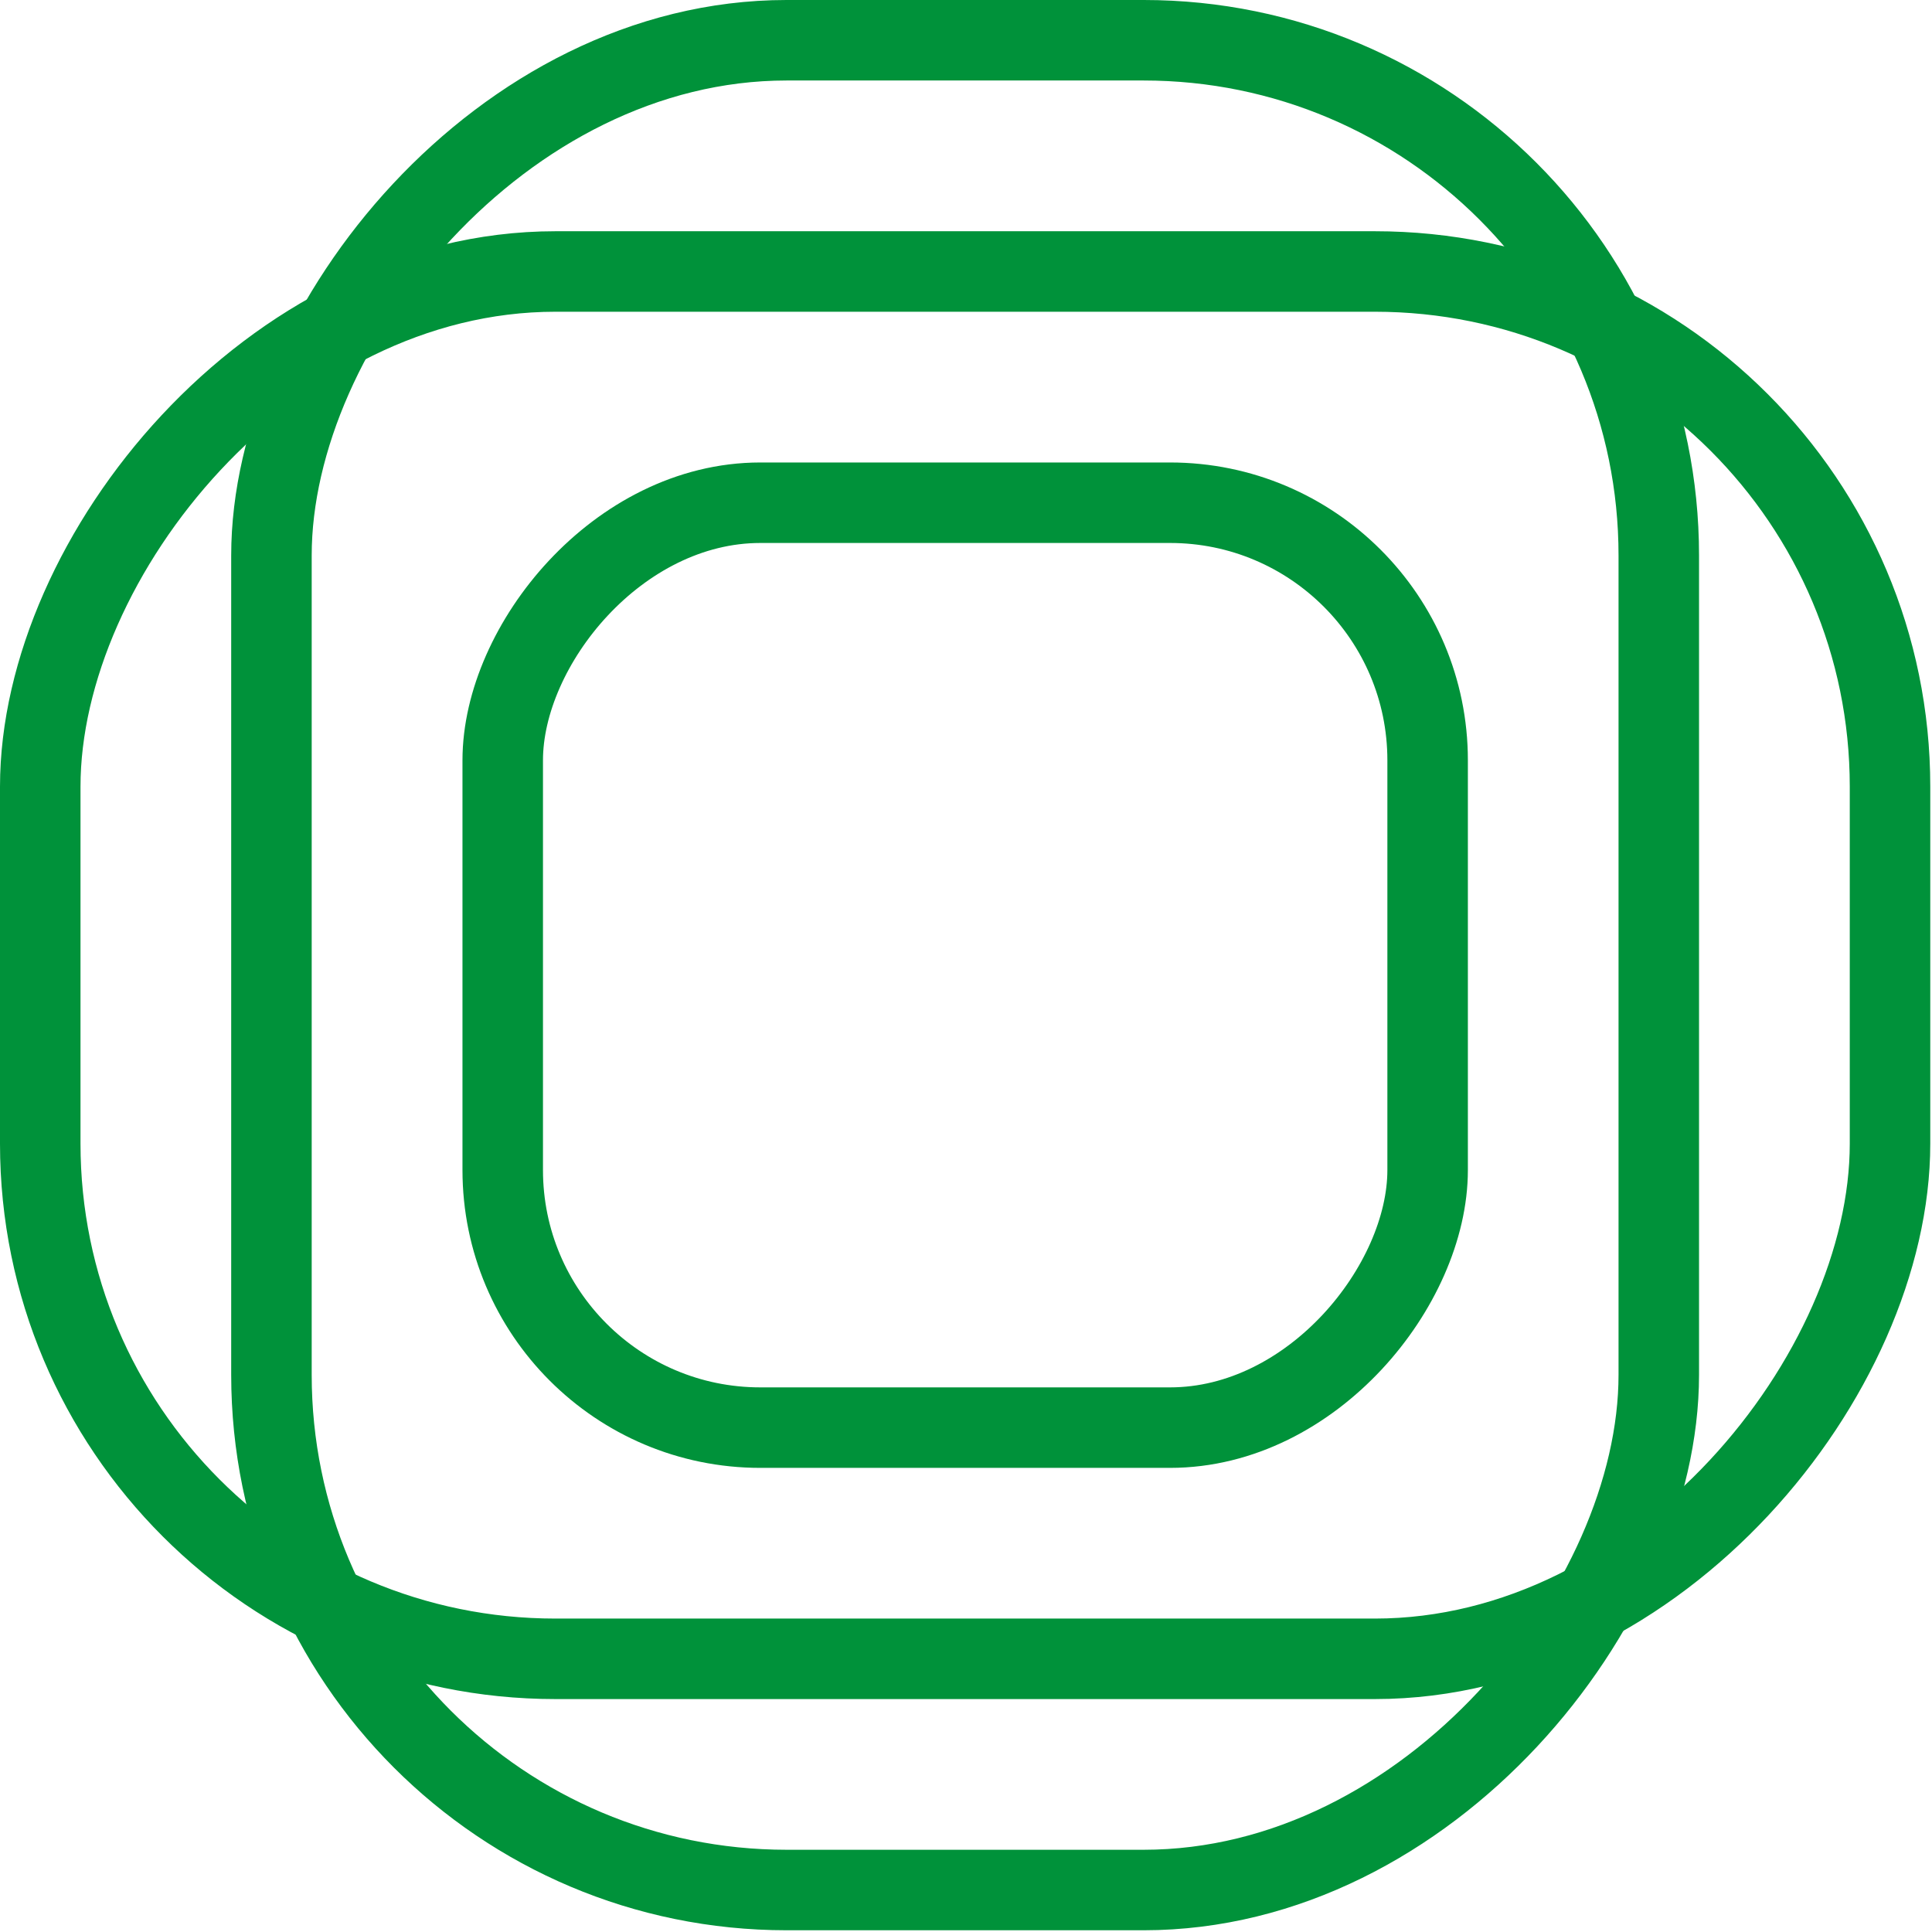     <svg width='48' height='48' view-box='0 0 48 48' fill='none' xmlns='http://www.w3.org/2000/svg'>
      <rect
        width='45.957'
        height='34.468'
        rx='12.8'
        transform='matrix(1 0 0 -1 1 41.213)'
        stroke='#00923A'
        stroke-width='2'
      />
      <rect
        width='22.979'
        height='22.979'
        rx='6.4'
        transform='matrix(1 0 0 -1 12.49 35.469)'
        stroke='#00923A'
        stroke-width='2'
      />
      <rect
        width='34.468'
        height='45.957'
        rx='12.8'
        transform='matrix(1 0 0 -1 6.744 46.957)'
        stroke='#00923A'
        stroke-width='2'
      />
    </svg>
